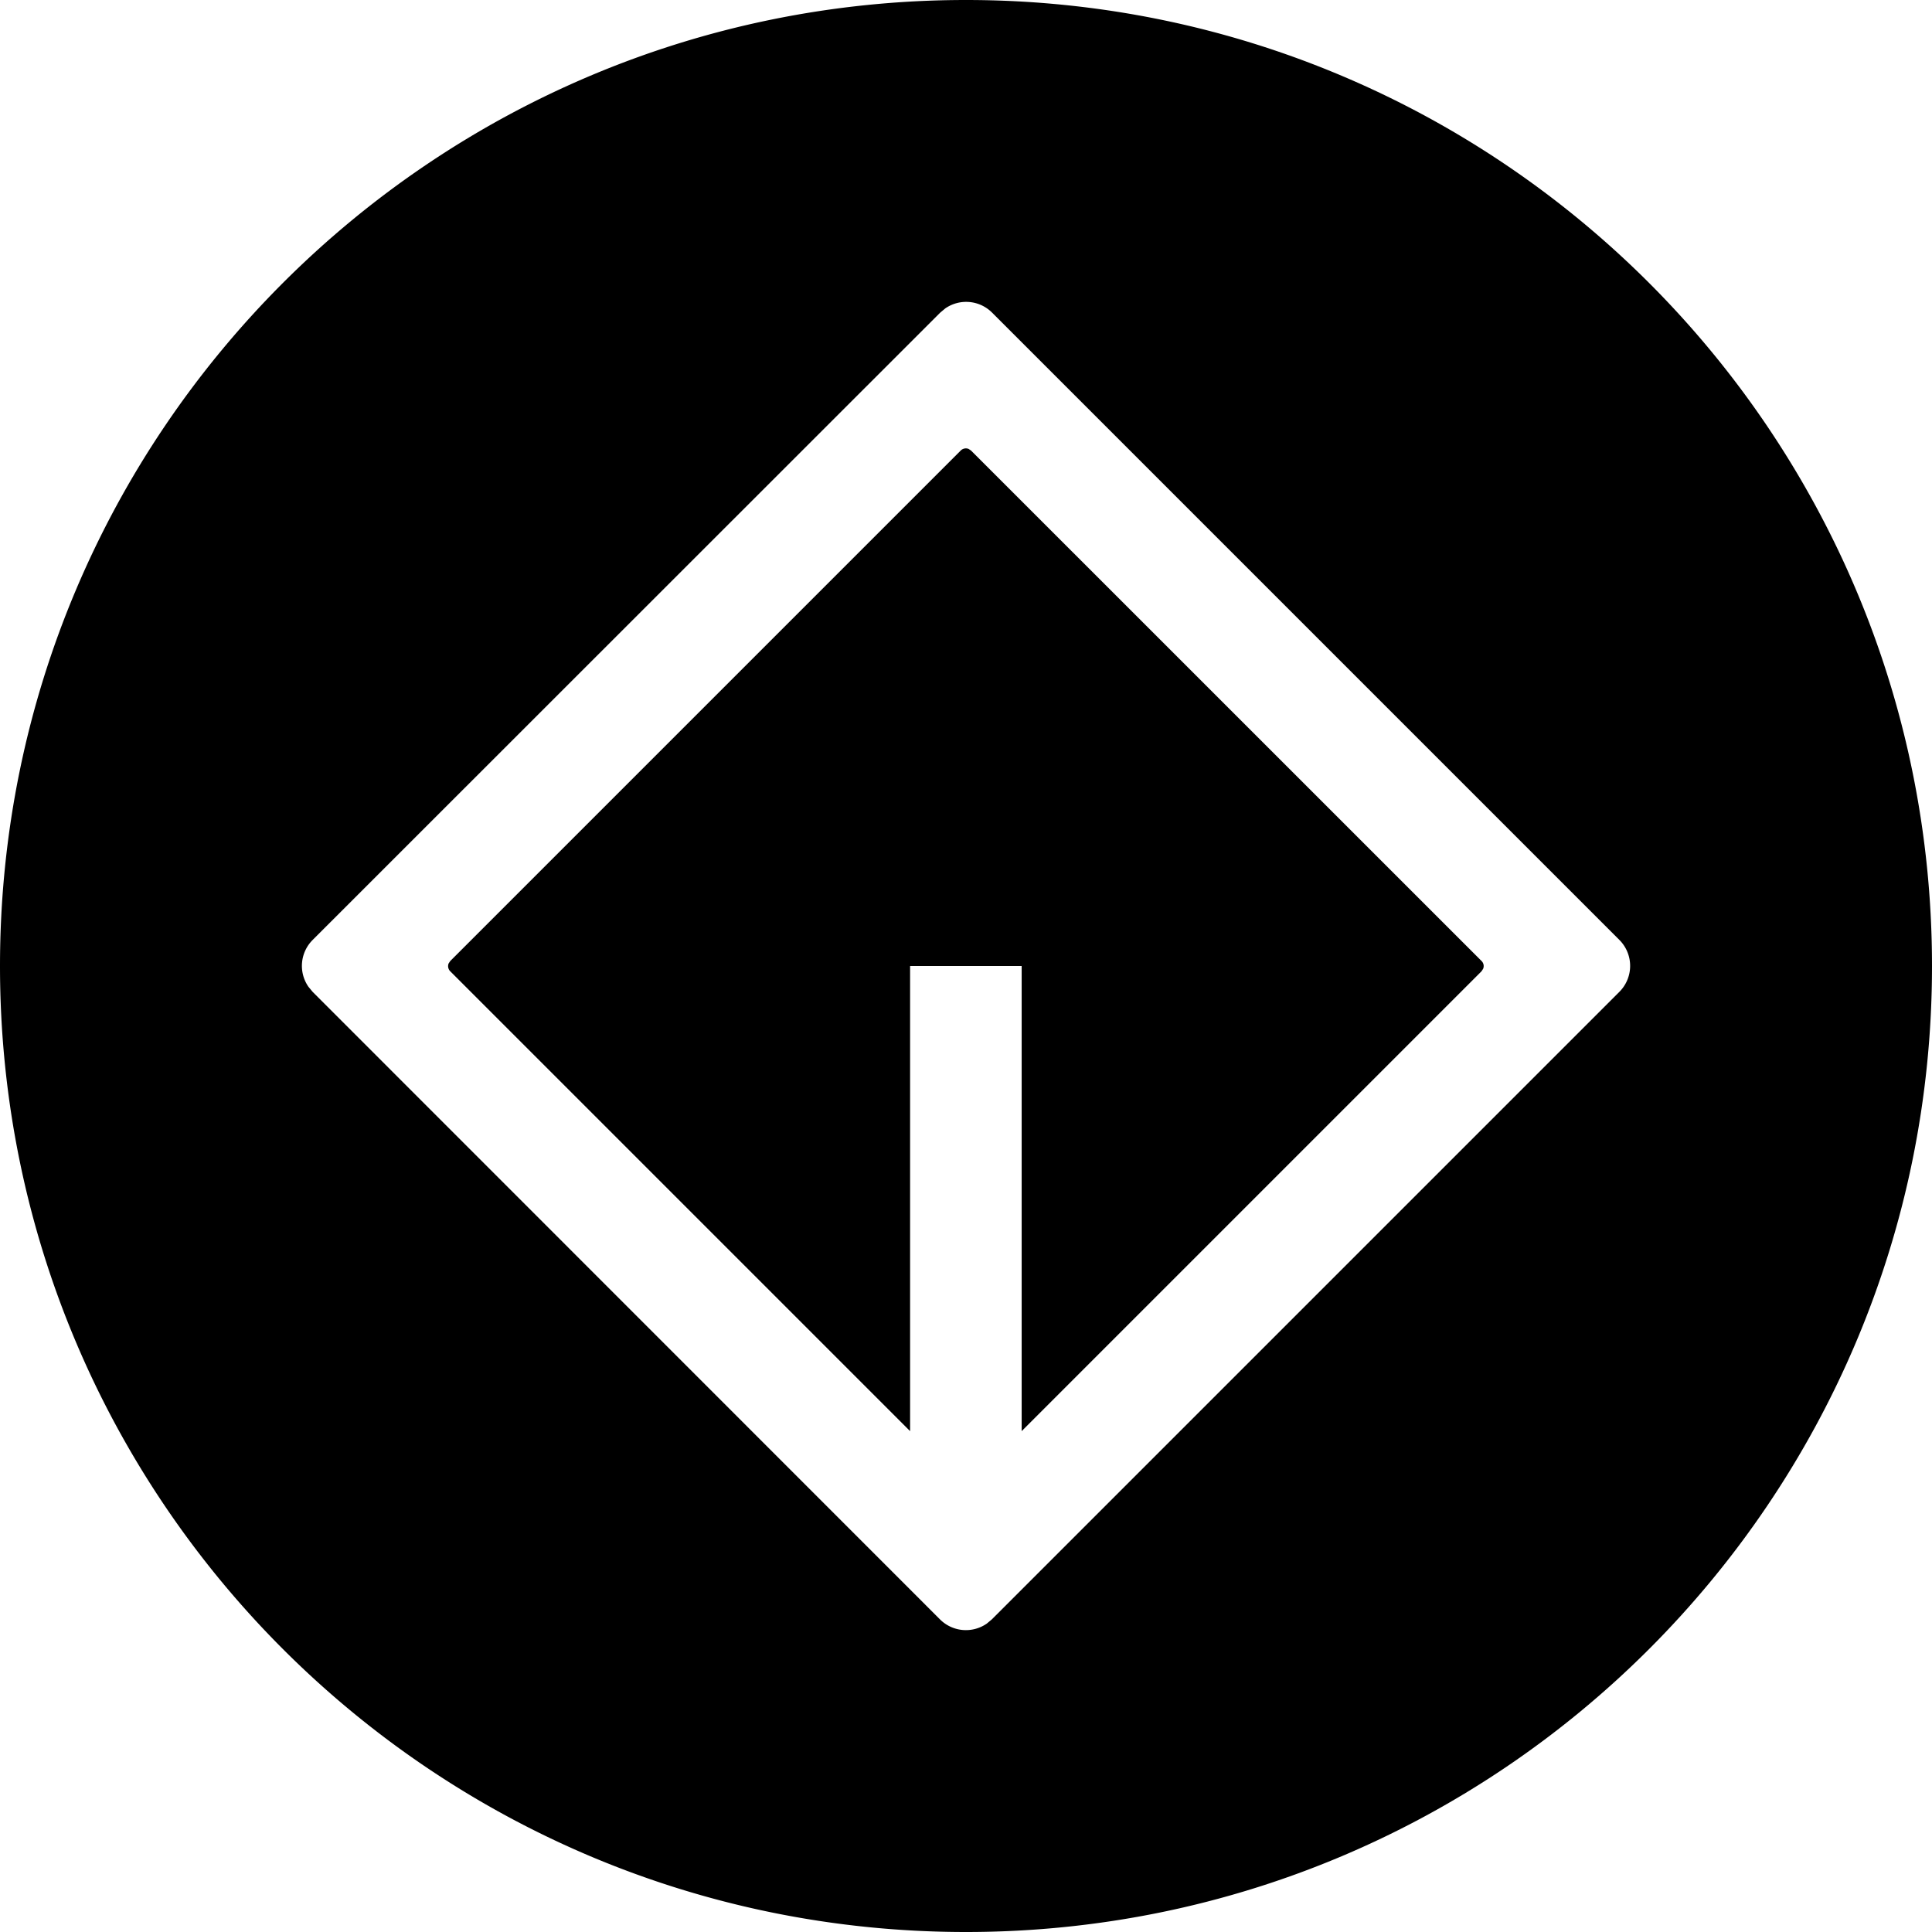 <?xml version="1.0" encoding="utf-8"?>
<!-- Generator: www.svgicons.com -->
<svg xmlns="http://www.w3.org/2000/svg" width="800" height="800" viewBox="0 0 32 32">
<path fill="currentColor" d="M16 0c8.837 0 16 7.163 16 16s-7.163 16-16 16S0 24.837 0 16S7.163 0 16 0m-.343 5.108l-.084.07l-10.394 10.39a.607.607 0 0 0-.071.775l.07.085l10.39 10.393a.607.607 0 0 0 .776.071l.084-.07l10.39-10.39a.608.608 0 0 0 .004-.864l-10.39-10.39a.607.607 0 0 0-.775-.07m.387 2.328l.04.027l8.454 8.453a.117.117 0 0 1 .027.131l-.027.041l-7.616 7.616V16h-1.848v7.704l-7.616-7.616a.12.12 0 0 1-.027-.131l.027-.04l8.454-8.454a.12.12 0 0 1 .132-.027"/>
</svg>